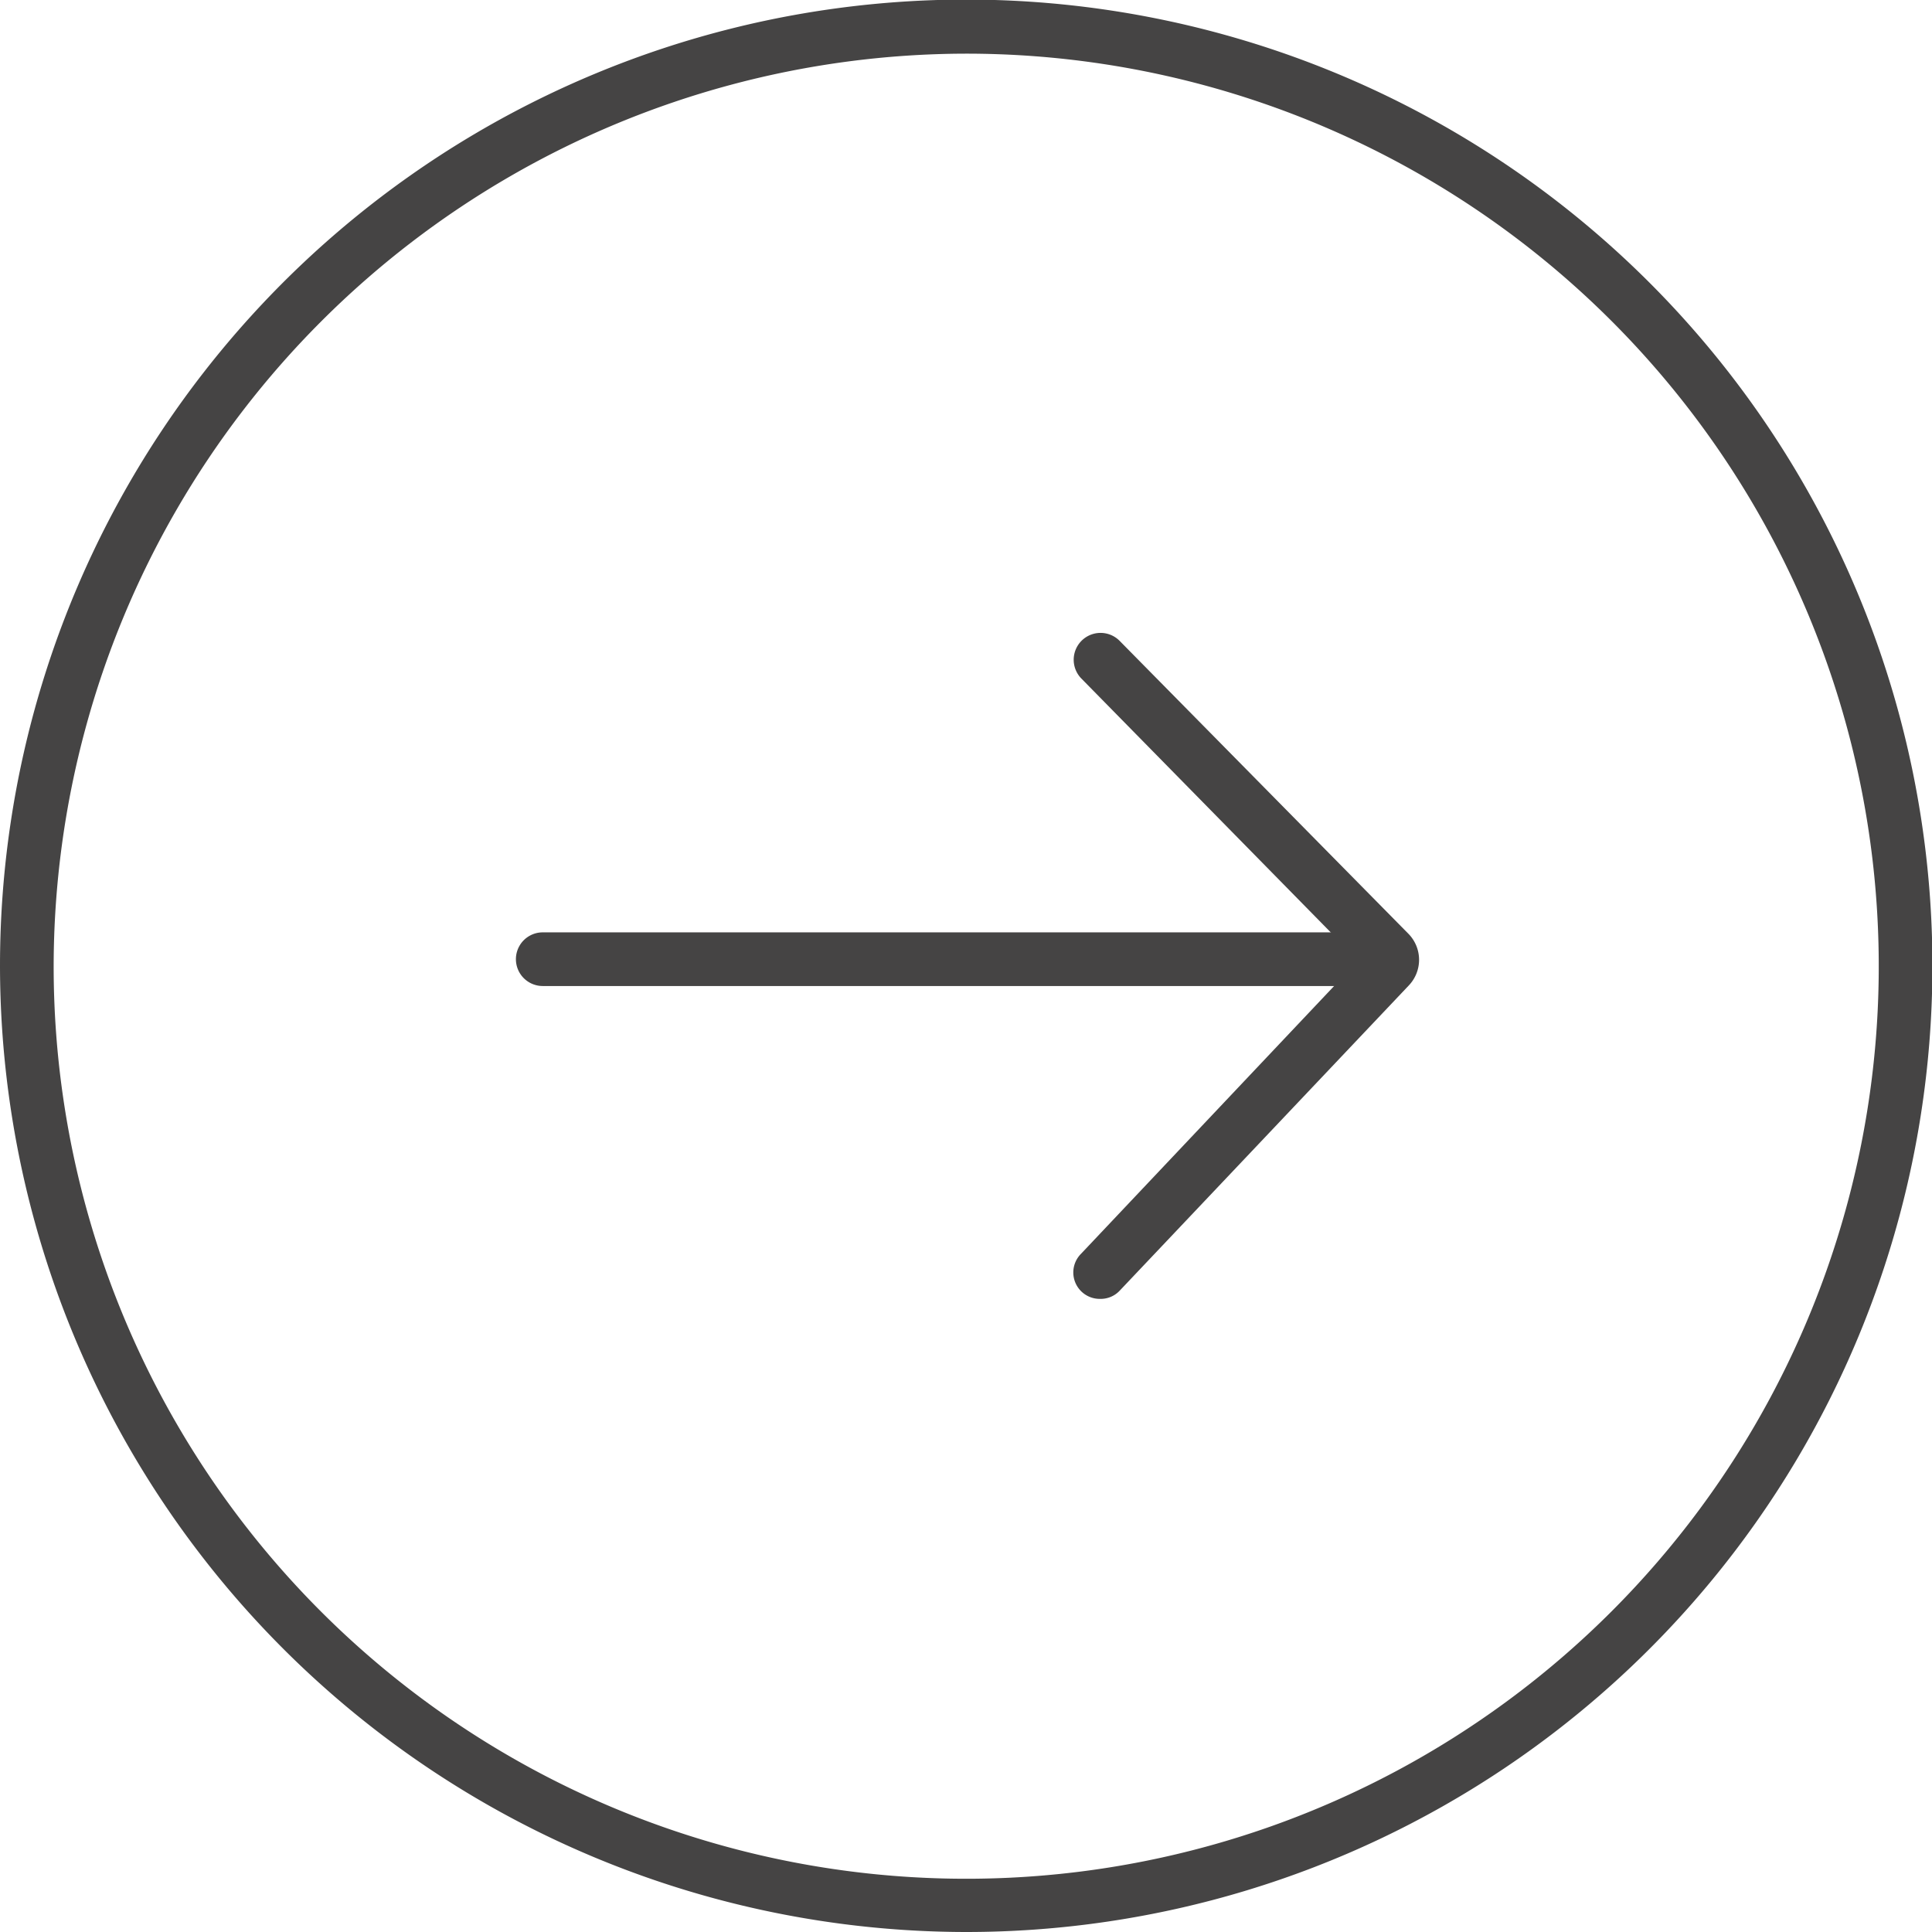 <svg id="Layer_1" data-name="Layer 1" xmlns="http://www.w3.org/2000/svg" viewBox="0 0 46.81 46.81"><defs><style>.cls-1{fill:#454444}</style></defs><path class="cls-1" d="M215.35 121.24a23.41 23.41 0 1 1 23.41 23.41 23.43 23.43 0 0 1-23.41-23.41Zm1.3 0a22.11 22.11 0 1 0 22.11-22.1 22.14 22.14 0 0 0-22.11 22.1Z" transform="translate(-215.35 -97.84)"/><path class="cls-1" d="M242 129.31a.63.63 0 0 0 .48-.2l7-7.39a.9.9 0 0 0 0-1.25l-7-7.1a.65.65 0 1 0-.93.91l6.71 6.83-6.72 7.11a.64.64 0 0 0 .47 1.09Z" transform="translate(-215.35 -97.84)"/><path class="cls-1" d="M228.47 121.73H249a.65.65 0 1 0 0-1.3h-20.5a.65.65 0 1 0 0 1.3Z" transform="translate(-215.35 -97.84)"/></svg>